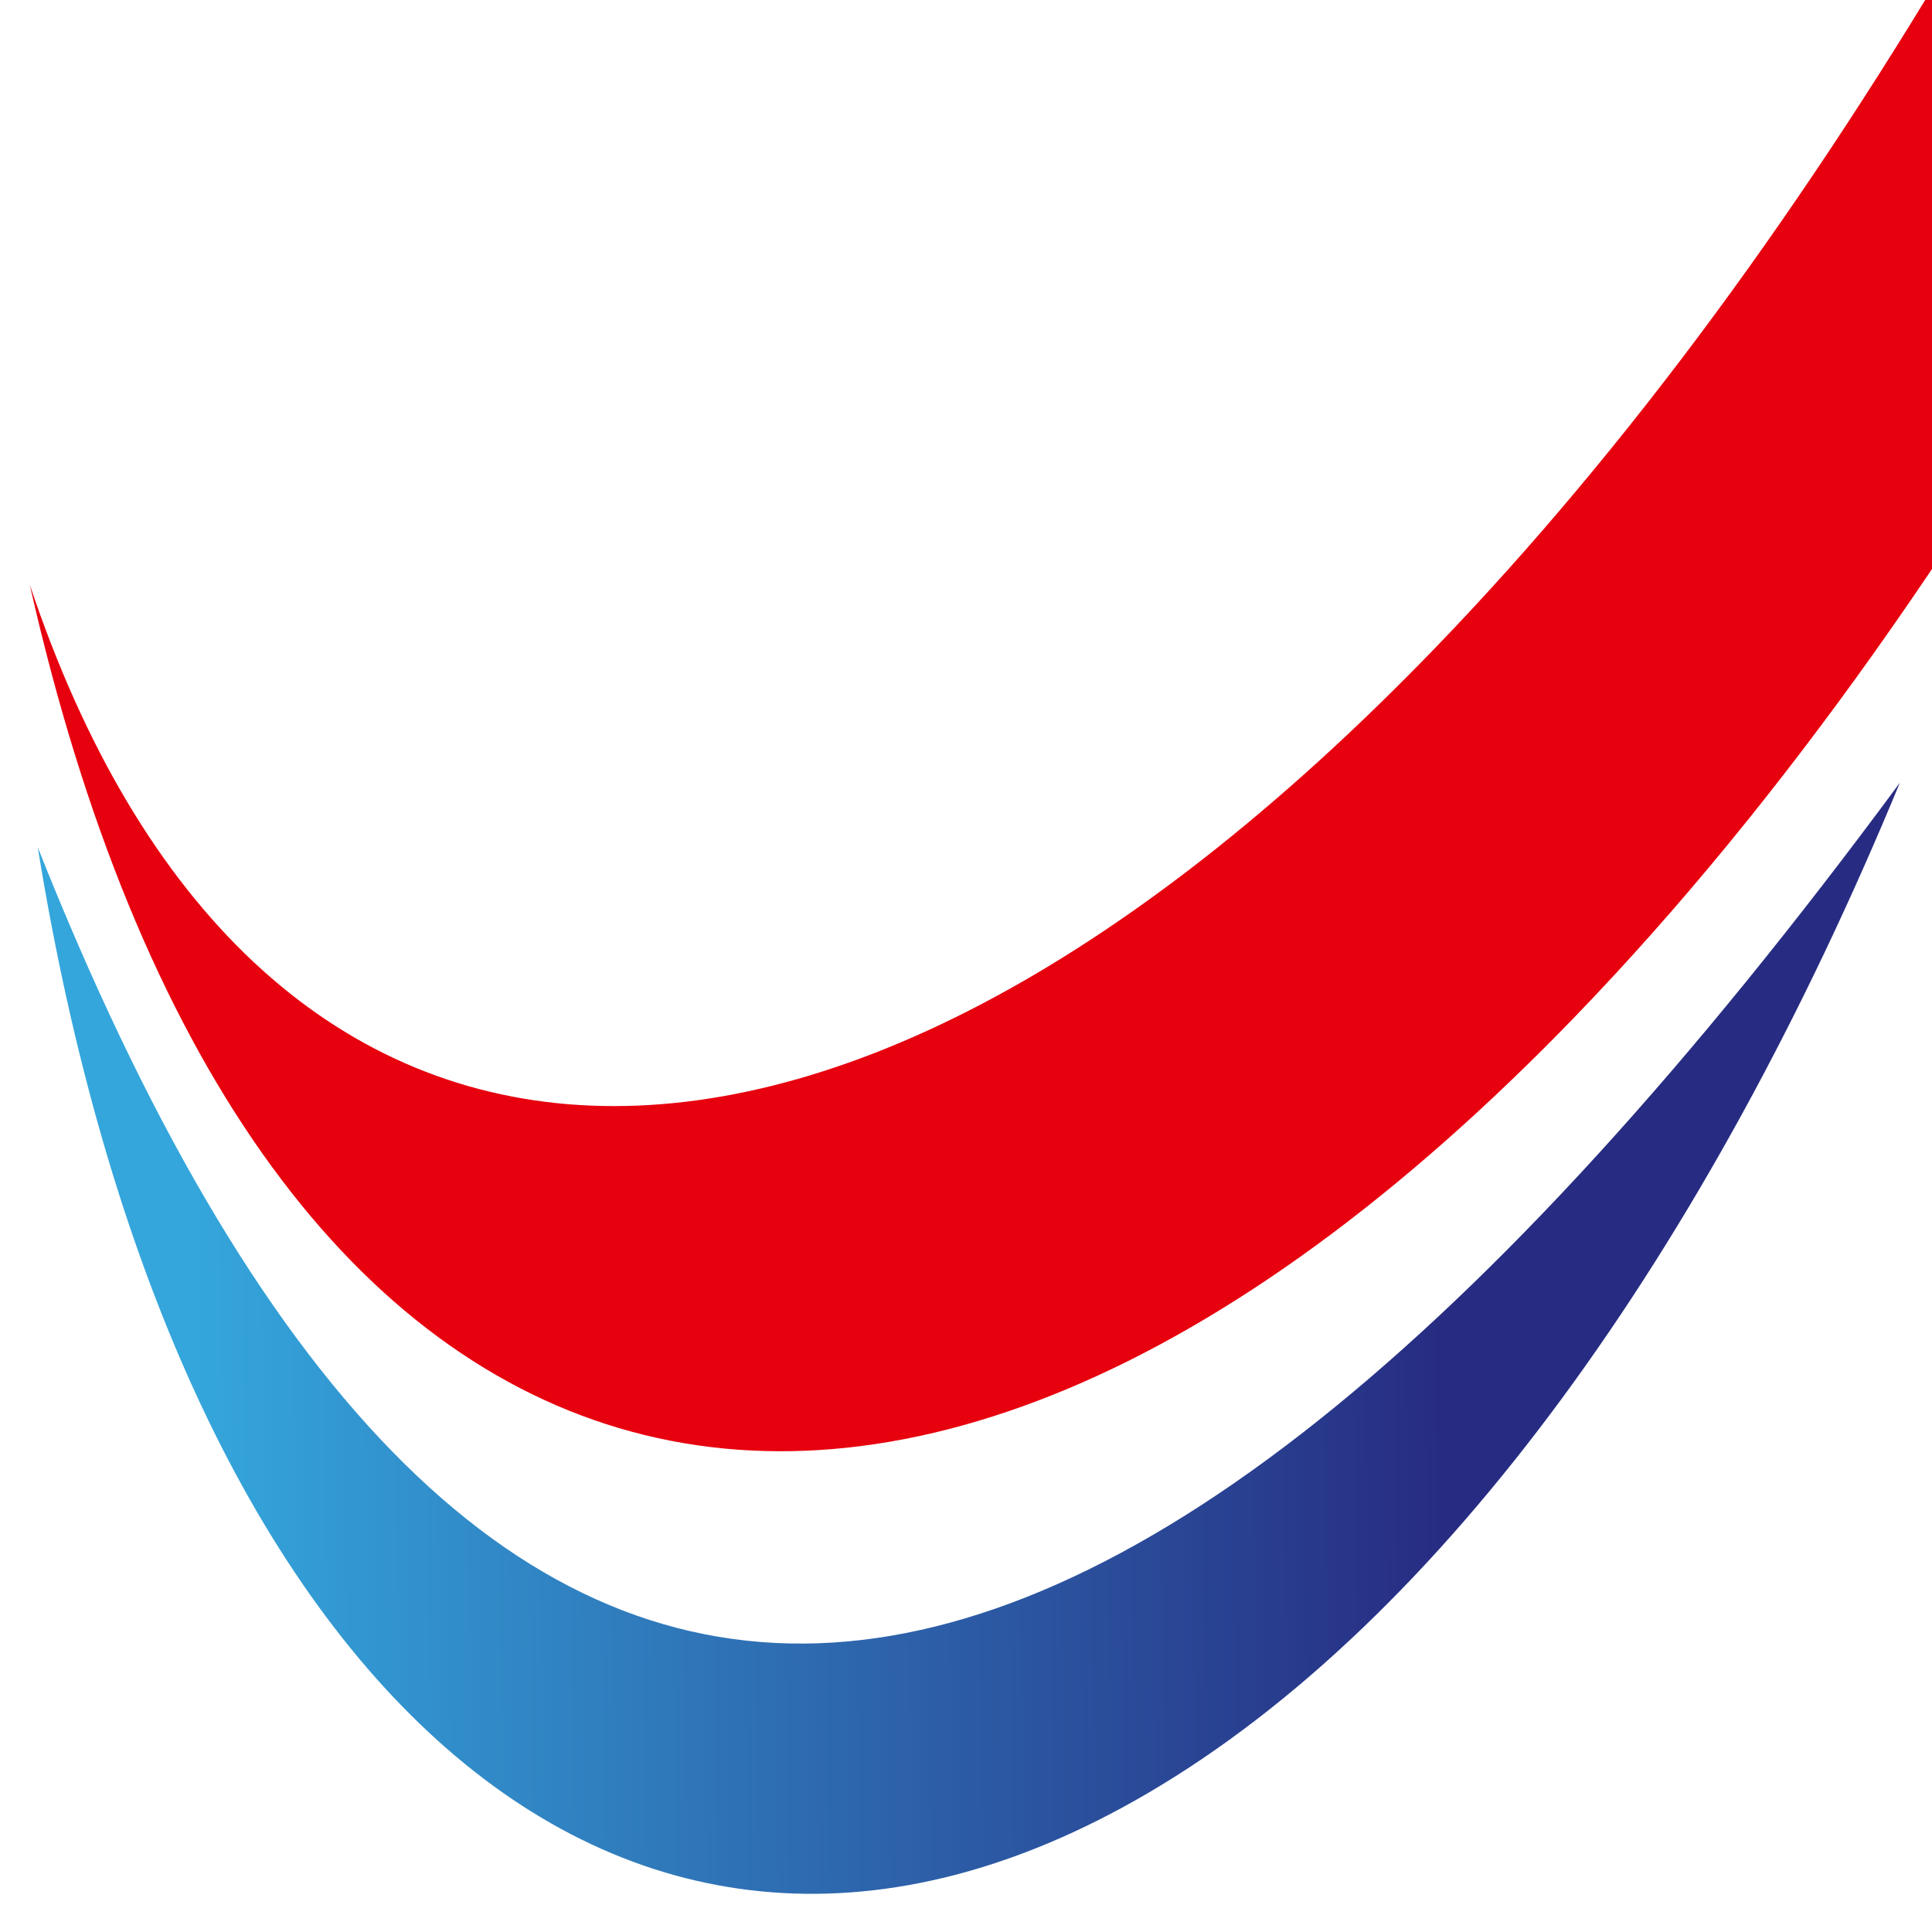 <?xml version="1.0" encoding="UTF-8"?>
<svg id="Ebene_1" data-name="Ebene 1" xmlns="http://www.w3.org/2000/svg" xmlns:xlink="http://www.w3.org/1999/xlink" viewBox="0 0 198.43 198.43">
  <defs>
    <style>
      .cls-1 {
        clip-path: url(#clippath);
      }

      .cls-2 {
        fill: none;
      }

      .cls-2, .cls-3, .cls-4 {
        stroke-width: 0px;
      }

      .cls-3 {
        fill: #e7000e;
      }

      .cls-4 {
        fill: url(#Unbenannter_Verlauf_2);
      }
    </style>
    <clipPath id="clippath">
      <rect class="cls-2" width="198.43" height="198.43"/>
    </clipPath>
    <linearGradient id="Unbenannter_Verlauf_2" data-name="Unbenannter Verlauf 2" x1="-86.65" y1="157.72" x2="72.4" y2="157.72" gradientTransform="translate(106.13 -69.95) rotate(-2.27) scale(1.2 1.32) skewX(-1.7)" gradientUnits="userSpaceOnUse">
      <stop offset=".08" stop-color="#34a6dc"/>
      <stop offset=".75" stop-color="#272c82"/>
    </linearGradient>
  </defs>
  <g class="cls-1">
    <path class="cls-4" d="M3.88,87.03c13.87,85.88,60.19,128.58,113.92,97.19,30.36-17.74,57.54-55.92,77.33-103.83C109.64,196.26,47.9,198.01,3.88,87.03Z"/>
    <path class="cls-3" d="M302.61-315.14c-7-143.9-81.38-189.4-166.13-101.61C66.21-343.96,10.86-202.39-2-74.1c15.48-103.04,65.99-217.83,128.82-282.91,79.34-82.18,148.27-53.98,153.95,62.98,5.69,116.96-54.02,278.39-133.36,360.57C83.02,133.23,25.49,127.22,3.06,60.06c21.89,97.12,86.56,119.09,158.76,44.3,84.75-87.78,147.79-275.6,140.79-419.51Z"/>
  </g>
</svg>
